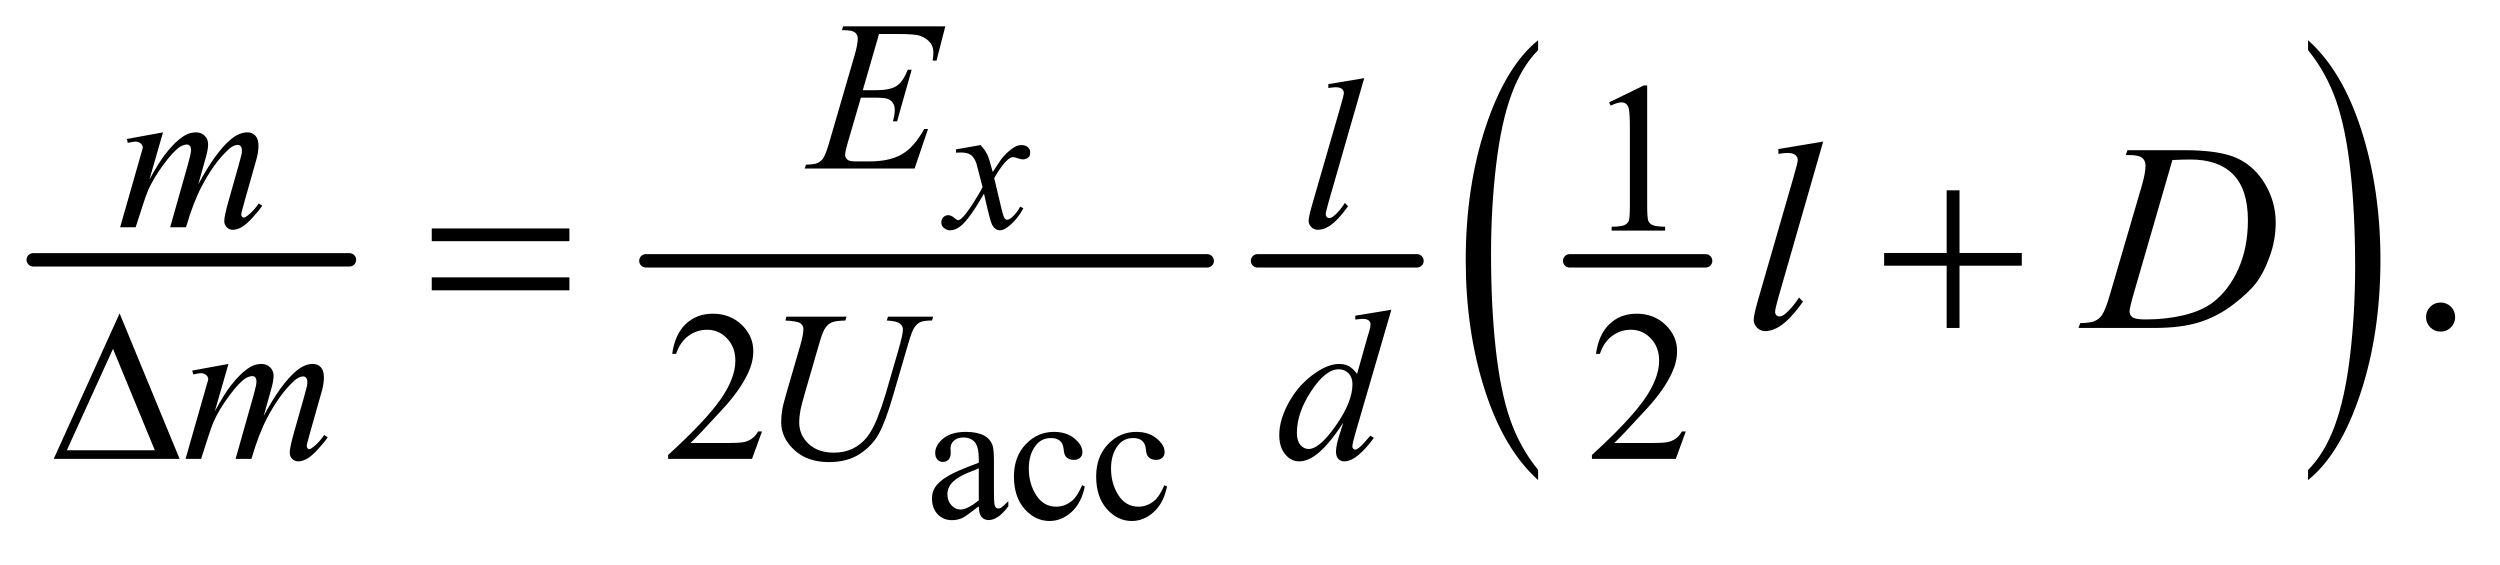 <?xml version="1.0" encoding="UTF-8"?>
<!DOCTYPE svg PUBLIC '-//W3C//DTD SVG 1.0//EN'
          'http://www.w3.org/TR/2001/REC-SVG-20010904/DTD/svg10.dtd'>
<svg stroke-dasharray="none" shape-rendering="auto" xmlns="http://www.w3.org/2000/svg" font-family="'Dialog'" text-rendering="auto" width="146" fill-opacity="1" color-interpolation="auto" color-rendering="auto" preserveAspectRatio="xMidYMid meet" font-size="12px" viewBox="0 0 146 33" fill="black" xmlns:xlink="http://www.w3.org/1999/xlink" stroke="black" image-rendering="auto" stroke-miterlimit="10" stroke-linecap="square" stroke-linejoin="miter" font-style="normal" stroke-width="1" height="33" stroke-dashoffset="0" font-weight="normal" stroke-opacity="1"
><!--Generated by the Batik Graphics2D SVG Generator--><defs id="genericDefs"
  /><g
  ><defs id="defs1"
    ><clipPath clipPathUnits="userSpaceOnUse" id="clipPath1"
      ><path d="M0.753 2.772 L93.346 2.772 L93.346 23.225 L0.753 23.225 L0.753 2.772 Z"
      /></clipPath
      ><clipPath clipPathUnits="userSpaceOnUse" id="clipPath2"
      ><path d="M24.051 88.551 L24.051 742.011 L2982.293 742.011 L2982.293 88.551 Z"
      /></clipPath
    ></defs
    ><g stroke-width="16" transform="scale(1.576,1.576) translate(-0.753,-2.772) matrix(0.031,0,0,0.031,0,0)" stroke-linejoin="round" stroke-linecap="round"
    ><line y2="400" fill="none" x1="64" clip-path="url(#clipPath2)" x2="442" y1="400"
    /></g
    ><g stroke-width="16" transform="matrix(0.049,0,0,0.049,-1.186,-4.367)" stroke-linejoin="round" stroke-linecap="round"
    ><line y2="400" fill="none" x1="794" clip-path="url(#clipPath2)" x2="1463" y1="400"
    /></g
    ><g stroke-width="16" transform="matrix(0.049,0,0,0.049,-1.186,-4.367)" stroke-linejoin="round" stroke-linecap="round"
    ><line y2="400" fill="none" x1="1523" clip-path="url(#clipPath2)" x2="1713" y1="400"
    /></g
    ><g stroke-width="16" transform="matrix(0.049,0,0,0.049,-1.186,-4.367)" stroke-linejoin="round" stroke-linecap="round"
    ><line y2="400" fill="none" x1="1895" clip-path="url(#clipPath2)" x2="2057" y1="400"
    /></g
    ><g transform="matrix(0.049,0,0,0.049,-1.186,-4.367)"
    ><path d="M1857.391 649.219 L1857.391 661.312 Q1816.609 624.75 1793.859 554.016 Q1771.125 483.281 1771.125 399.188 Q1771.125 311.719 1795.031 239.859 Q1818.953 168 1857.391 137.062 L1857.391 148.875 Q1838.172 168 1825.812 201.188 Q1813.469 234.375 1807.375 285.422 Q1801.281 336.469 1801.281 391.875 Q1801.281 454.594 1806.906 505.219 Q1812.531 555.844 1824.094 589.172 Q1835.672 622.5 1857.391 649.219 Z" stroke="none" clip-path="url(#clipPath2)"
    /></g
    ><g transform="matrix(0.049,0,0,0.049,-1.186,-4.367)"
    ><path d="M2775.031 148.875 L2775.031 137.062 Q2815.812 173.344 2838.547 244.078 Q2861.297 314.812 2861.297 398.906 Q2861.297 486.375 2837.375 558.375 Q2813.469 630.375 2775.031 661.312 L2775.031 649.219 Q2794.406 630.094 2806.75 596.906 Q2819.094 563.719 2825.109 512.812 Q2831.141 461.906 2831.141 406.219 Q2831.141 343.781 2825.578 293.016 Q2820.031 242.25 2808.391 208.922 Q2796.75 175.594 2775.031 148.875 Z" stroke="none" clip-path="url(#clipPath2)"
    /></g
    ><g transform="matrix(0.049,0,0,0.049,-1.186,-4.367)"
    ><path d="M1190.766 692.562 Q1175.344 704.484 1171.406 706.344 Q1165.5 709.078 1158.828 709.078 Q1148.438 709.078 1141.703 701.969 Q1134.984 694.859 1134.984 683.266 Q1134.984 675.938 1138.266 670.578 Q1142.75 663.141 1153.844 656.578 Q1164.953 650.016 1190.766 640.609 L1190.766 636.672 Q1190.766 621.688 1186 616.109 Q1181.25 610.531 1172.172 610.531 Q1165.281 610.531 1161.234 614.25 Q1157.078 617.969 1157.078 622.781 L1157.297 629.125 Q1157.297 634.156 1154.719 636.891 Q1152.156 639.625 1148 639.625 Q1143.953 639.625 1141.375 636.781 Q1138.812 633.938 1138.812 629.016 Q1138.812 619.609 1148.438 611.734 Q1158.062 603.859 1175.453 603.859 Q1188.797 603.859 1197.328 608.344 Q1203.781 611.734 1206.844 618.953 Q1208.812 623.656 1208.812 638.203 L1208.812 672.219 Q1208.812 686.547 1209.359 689.781 Q1209.906 693 1211.156 694.094 Q1212.422 695.188 1214.062 695.188 Q1215.812 695.188 1217.125 694.422 Q1219.422 693 1225.984 686.438 L1225.984 692.562 Q1213.734 708.969 1202.578 708.969 Q1197.219 708.969 1194.047 705.25 Q1190.875 701.531 1190.766 692.562 ZM1190.766 685.453 L1190.766 647.281 Q1174.25 653.844 1169.438 656.578 Q1160.797 661.391 1157.078 666.641 Q1153.359 671.891 1153.359 678.125 Q1153.359 686 1158.062 691.203 Q1162.766 696.391 1168.891 696.391 Q1177.203 696.391 1190.766 685.453 ZM1317.094 668.938 Q1313.047 688.734 1301.234 699.406 Q1289.422 710.062 1275.094 710.062 Q1258.031 710.062 1245.344 695.734 Q1232.656 681.406 1232.656 657.016 Q1232.656 633.391 1246.703 618.625 Q1260.766 603.859 1280.453 603.859 Q1295.219 603.859 1304.734 611.688 Q1314.25 619.5 1314.25 627.922 Q1314.25 632.078 1311.562 634.656 Q1308.891 637.219 1304.078 637.219 Q1297.625 637.219 1294.344 633.062 Q1292.484 630.766 1291.875 624.312 Q1291.281 617.859 1287.453 614.469 Q1283.625 611.188 1276.844 611.188 Q1265.906 611.188 1259.234 619.281 Q1250.375 630 1250.375 647.609 Q1250.375 665.547 1259.172 679.281 Q1267.984 693 1282.969 693 Q1293.688 693 1302.219 685.672 Q1308.234 680.641 1313.922 667.406 L1317.094 668.938 ZM1415.094 668.938 Q1411.047 688.734 1399.234 699.406 Q1387.422 710.062 1373.094 710.062 Q1356.031 710.062 1343.344 695.734 Q1330.656 681.406 1330.656 657.016 Q1330.656 633.391 1344.703 618.625 Q1358.766 603.859 1378.453 603.859 Q1393.219 603.859 1402.734 611.688 Q1412.25 619.5 1412.25 627.922 Q1412.25 632.078 1409.562 634.656 Q1406.891 637.219 1402.078 637.219 Q1395.625 637.219 1392.344 633.062 Q1390.484 630.766 1389.875 624.312 Q1389.281 617.859 1385.453 614.469 Q1381.625 611.188 1374.844 611.188 Q1363.906 611.188 1357.234 619.281 Q1348.375 630 1348.375 647.609 Q1348.375 665.547 1357.172 679.281 Q1365.984 693 1380.969 693 Q1391.688 693 1400.219 685.672 Q1406.234 680.641 1411.922 667.406 L1415.094 668.938 Z" stroke="none" clip-path="url(#clipPath2)"
    /></g
    ><g transform="matrix(0.049,0,0,0.049,-1.186,-4.367)"
    ><path d="M1942 211.125 L1983.25 191 L1987.375 191 L1987.375 334.125 Q1987.375 348.375 1988.562 351.875 Q1989.75 355.375 1993.5 357.25 Q1997.25 359.125 2008.75 359.375 L2008.75 364 L1945 364 L1945 359.375 Q1957 359.125 1960.5 357.312 Q1964 355.5 1965.375 352.438 Q1966.75 349.375 1966.75 334.125 L1966.75 242.625 Q1966.75 224.125 1965.5 218.875 Q1964.625 214.875 1962.312 213 Q1960 211.125 1956.75 211.125 Q1952.125 211.125 1943.875 215 L1942 211.125 Z" stroke="none" clip-path="url(#clipPath2)"
    /></g
    ><g transform="matrix(0.049,0,0,0.049,-1.186,-4.367)"
    ><path d="M932.375 603.375 L920.5 636 L820.5 636 L820.5 631.375 Q864.625 591.125 882.625 565.625 Q900.625 540.125 900.625 519 Q900.625 502.875 890.75 492.5 Q880.875 482.125 867.125 482.125 Q854.625 482.125 844.688 489.438 Q834.75 496.75 830 510.875 L825.375 510.875 Q828.5 487.75 841.438 475.375 Q854.375 463 873.75 463 Q894.375 463 908.188 476.25 Q922 489.5 922 507.5 Q922 520.375 916 533.25 Q906.75 553.5 886 576.125 Q854.875 610.125 847.125 617.125 L891.375 617.125 Q904.875 617.125 910.312 616.125 Q915.75 615.125 920.125 612.062 Q924.5 609 927.75 603.375 L932.375 603.375 ZM2033.375 603.375 L2021.5 636 L1921.5 636 L1921.5 631.375 Q1965.625 591.125 1983.625 565.625 Q2001.625 540.125 2001.625 519 Q2001.625 502.875 1991.75 492.5 Q1981.875 482.125 1968.125 482.125 Q1955.625 482.125 1945.688 489.438 Q1935.75 496.75 1931 510.875 L1926.375 510.875 Q1929.5 487.75 1942.438 475.375 Q1955.375 463 1974.75 463 Q1995.375 463 2009.188 476.25 Q2023 489.5 2023 507.5 Q2023 520.375 2017 533.25 Q2007.75 553.5 1987 576.125 Q1955.875 610.125 1948.125 617.125 L1992.375 617.125 Q2005.875 617.125 2011.312 616.125 Q2016.75 615.125 2021.125 612.062 Q2025.5 609 2028.75 603.375 L2033.375 603.375 Z" stroke="none" clip-path="url(#clipPath2)"
    /></g
    ><g transform="matrix(0.049,0,0,0.049,-1.186,-4.367)"
    ><path d="M2933 449.688 Q2940.344 449.688 2945.344 454.766 Q2950.344 459.844 2950.344 467.031 Q2950.344 474.219 2945.266 479.297 Q2940.188 484.375 2933 484.375 Q2925.812 484.375 2920.734 479.297 Q2915.656 474.219 2915.656 467.031 Q2915.656 459.688 2920.734 454.688 Q2925.812 449.688 2933 449.688 Z" stroke="none" clip-path="url(#clipPath2)"
    /></g
    ><g transform="matrix(0.049,0,0,0.049,-1.186,-4.367)"
    ><path d="M1192.828 262.016 Q1198.188 267.703 1200.922 273.391 Q1202.891 277.328 1207.375 294.062 L1217 279.625 Q1220.828 274.375 1226.297 269.625 Q1231.766 264.859 1235.922 263.109 Q1238.547 262.016 1241.719 262.016 Q1246.422 262.016 1249.203 264.531 Q1252 267.047 1252 270.656 Q1252 274.812 1250.359 276.344 Q1247.297 279.078 1243.359 279.078 Q1241.062 279.078 1238.438 278.094 Q1233.297 276.344 1231.547 276.344 Q1228.922 276.344 1225.312 279.406 Q1218.531 285.094 1209.125 301.391 L1218.094 339.016 Q1220.172 347.656 1221.594 349.359 Q1223.016 351.047 1224.438 351.047 Q1226.734 351.047 1229.797 348.531 Q1235.812 343.5 1240.078 335.406 L1243.906 337.375 Q1237.016 350.281 1226.406 358.812 Q1220.391 363.625 1216.234 363.625 Q1210.109 363.625 1206.5 356.734 Q1204.203 352.469 1196.984 319.984 Q1179.922 349.625 1169.641 358.156 Q1162.969 363.625 1156.734 363.625 Q1152.359 363.625 1148.75 360.453 Q1146.125 358.047 1146.125 354 Q1146.125 350.391 1148.531 347.984 Q1150.938 345.578 1154.438 345.578 Q1157.938 345.578 1161.875 349.078 Q1164.719 351.594 1166.25 351.594 Q1167.562 351.594 1169.641 349.844 Q1174.781 345.688 1183.641 331.906 Q1192.5 318.125 1195.234 312 Q1188.453 285.422 1187.906 283.891 Q1185.391 276.781 1181.344 273.828 Q1177.297 270.875 1169.422 270.875 Q1166.906 270.875 1163.625 271.094 L1163.625 267.156 L1192.828 262.016 Z" stroke="none" clip-path="url(#clipPath2)"
    /></g
    ><g transform="matrix(0.049,0,0,0.049,-1.186,-4.367)"
    ><path d="M1071.875 129.625 L1052.5 196.625 L1068.375 196.625 Q1085.375 196.625 1093 191.438 Q1100.625 186.25 1106.125 172.25 L1110.75 172.25 L1093.375 233.75 L1088.375 233.75 Q1090.625 226 1090.625 220.5 Q1090.625 215.125 1088.438 211.875 Q1086.25 208.625 1082.438 207.062 Q1078.625 205.5 1066.375 205.5 L1050.25 205.5 L1033.875 261.625 Q1031.5 269.75 1031.5 274 Q1031.5 277.25 1034.625 279.75 Q1036.75 281.5 1045.25 281.5 L1060.25 281.5 Q1084.625 281.5 1099.312 272.875 Q1114 264.25 1125.625 242.875 L1130.25 242.875 L1114.25 290 L983.25 290 L984.875 285.375 Q994.625 285.125 998 283.625 Q1003 281.375 1005.25 277.875 Q1008.625 272.75 1013.25 256.375 L1043 154.125 Q1046.5 141.75 1046.5 135.25 Q1046.5 130.5 1043.188 127.812 Q1039.875 125.125 1030.25 125.125 L1027.625 125.125 L1029.125 120.5 L1150.875 120.5 L1140.375 161.375 L1135.75 161.375 Q1136.625 155.625 1136.625 151.75 Q1136.625 145.125 1133.375 140.625 Q1129.125 134.875 1121 131.875 Q1115 129.625 1093.375 129.625 L1071.875 129.625 Z" stroke="none" clip-path="url(#clipPath2)"
    /></g
    ><g transform="matrix(0.049,0,0,0.049,-1.186,-4.367)"
    ><path d="M218.5 246.875 L202.25 303.25 Q213.125 283.375 220.75 273.375 Q232.625 257.875 243.875 250.875 Q250.5 246.875 257.75 246.875 Q264 246.875 268.125 250.875 Q272.25 254.875 272.25 261.125 Q272.25 267.25 269.375 277.125 L260.5 308.875 Q280.875 270.75 299.125 255.375 Q309.25 246.875 319.125 246.875 Q324.875 246.875 328.562 250.812 Q332.25 254.75 332.25 263 Q332.25 270.25 330 278.375 L316.25 327 Q311.75 342.875 311.75 344.625 Q311.75 346.375 312.875 347.625 Q313.625 348.5 314.875 348.5 Q316.125 348.5 319.25 346.125 Q326.375 340.625 332.625 331.625 L336.75 334.25 Q333.625 339.25 325.688 348 Q317.75 356.75 312.125 359.875 Q306.5 363 301.75 363 Q297.375 363 294.438 360 Q291.5 357 291.5 352.625 Q291.5 346.625 296.625 328.5 L308 288.375 Q311.875 274.5 312.125 273 Q312.5 270.625 312.5 268.375 Q312.5 265.25 311.125 263.5 Q309.625 261.75 307.75 261.75 Q302.5 261.75 296.625 267.125 Q279.375 283 264.375 311.625 Q254.5 330.5 245.875 360 L227 360 L248.375 284.375 Q251.875 272.125 251.875 268 Q251.875 264.625 250.5 263 Q249.125 261.375 247.125 261.375 Q243 261.375 238.375 264.375 Q230.875 269.25 219.062 285.25 Q207.25 301.25 200.75 315.875 Q197.625 322.75 185.875 360 L167.375 360 L190.5 279 L193.5 268.5 Q194.375 266.125 194.375 265 Q194.375 262.25 191.875 260.062 Q189.375 257.875 185.5 257.875 Q183.875 257.875 176.5 259.375 L175.375 254.75 L218.5 246.875 ZM1650.125 182.25 L1607.375 331 Q1604.25 342.125 1604.25 344.625 Q1604.25 346.5 1605.438 347.75 Q1606.625 349 1608.375 349 Q1610.75 349 1613.5 346.875 Q1620 341.75 1627.125 331 L1630.875 334.875 Q1619 351.625 1609 358.25 Q1601.625 363 1595 363 Q1590.25 363 1587.062 359.75 Q1583.875 356.5 1583.875 352.25 Q1583.875 347.75 1587.875 333.75 L1621.75 216.5 Q1625.875 202.125 1625.875 200 Q1625.875 197 1623.5 195.062 Q1621.125 193.125 1616.125 193.125 Q1613.25 193.125 1607.375 194 L1607.375 189.375 L1650.125 182.25 Z" stroke="none" clip-path="url(#clipPath2)"
    /></g
    ><g transform="matrix(0.049,0,0,0.049,-1.186,-4.367)"
    ><path d="M296.5 522.875 L280.25 579.25 Q291.125 559.375 298.75 549.375 Q310.625 533.875 321.875 526.875 Q328.5 522.875 335.75 522.875 Q342 522.875 346.125 526.875 Q350.25 530.875 350.25 537.125 Q350.25 543.25 347.375 553.125 L338.5 584.875 Q358.875 546.75 377.125 531.375 Q387.25 522.875 397.125 522.875 Q402.875 522.875 406.562 526.812 Q410.25 530.75 410.25 539 Q410.25 546.25 408 554.375 L394.25 603 Q389.75 618.875 389.75 620.625 Q389.75 622.375 390.875 623.625 Q391.625 624.5 392.875 624.5 Q394.125 624.5 397.25 622.125 Q404.375 616.625 410.625 607.625 L414.75 610.25 Q411.625 615.25 403.688 624 Q395.75 632.75 390.125 635.875 Q384.5 639 379.75 639 Q375.375 639 372.438 636 Q369.5 633 369.5 628.625 Q369.5 622.625 374.625 604.5 L386 564.375 Q389.875 550.5 390.125 549 Q390.5 546.625 390.5 544.375 Q390.5 541.25 389.125 539.5 Q387.625 537.75 385.75 537.75 Q380.5 537.75 374.625 543.125 Q357.375 559 342.375 587.625 Q332.5 606.5 323.875 636 L305 636 L326.375 560.375 Q329.875 548.125 329.875 544 Q329.875 540.625 328.5 539 Q327.125 537.375 325.125 537.375 Q321 537.375 316.375 540.375 Q308.875 545.25 297.062 561.25 Q285.25 577.25 278.75 591.875 Q275.625 598.75 263.875 636 L245.375 636 L268.5 555 L271.5 544.5 Q272.375 542.125 272.375 541 Q272.375 538.25 269.875 536.062 Q267.375 533.875 263.5 533.875 Q261.875 533.875 254.5 535.375 L253.375 530.75 L296.5 522.875 ZM961.5 466.5 L1033.125 466.5 L1031.75 471.125 Q1020.75 471.375 1016.062 473.188 Q1011.375 475 1008.062 479.625 Q1004.75 484.25 1001.125 496.75 L983.75 556.75 Q979.125 572.75 978.25 577.75 Q976.75 585.75 976.75 592.625 Q976.75 607.75 988 618.188 Q999.25 628.625 1018.125 628.625 Q1030.5 628.625 1040.25 623.938 Q1050 619.25 1056.938 610.812 Q1063.875 602.375 1069.625 587.938 Q1075.375 573.5 1079.75 558.75 L1094.75 507 Q1100.375 487.625 1100.375 481.75 Q1100.375 477.625 1096.562 474.688 Q1092.75 471.75 1081.125 471.125 L1082.5 466.5 L1136.375 466.5 L1135 471.125 Q1125.5 471.125 1121.312 472.938 Q1117.125 474.75 1114 479.438 Q1110.875 484.125 1107 497.625 L1088.625 560.5 Q1079.75 591.125 1071.875 605.688 Q1064 620.25 1049.062 630.062 Q1034.125 639.875 1012 639.875 Q986.5 639.875 970.875 625.438 Q955.25 611 955.25 592.375 Q955.25 585 956.625 576.625 Q957.625 571.125 961.5 557.625 L978.25 500 Q981.75 487.5 981.75 481.625 Q981.75 477 978.188 474.438 Q974.625 471.875 960.25 471.125 L961.5 466.5 ZM1682.5 458.25 L1639.5 605.75 Q1636 617.75 1636 621.5 Q1636 622.75 1637.062 623.875 Q1638.125 625 1639.25 625 Q1640.875 625 1643.125 623.375 Q1647.375 620.375 1657.375 608.375 L1661.625 611 Q1652.625 623.5 1643.438 631.25 Q1634.25 639 1626.25 639 Q1622 639 1619.25 636 Q1616.5 633 1616.5 627.5 Q1616.5 620.375 1620.25 608.375 L1625.125 592.875 Q1607 620.875 1592.125 631.625 Q1581.875 639 1572.5 639 Q1563 639 1555.938 630.562 Q1548.875 622.125 1548.875 607.625 Q1548.875 589 1560.75 567.875 Q1572.625 546.75 1592.125 533.5 Q1607.5 522.875 1620.375 522.875 Q1627.125 522.875 1632 525.625 Q1636.875 528.375 1641.625 534.75 L1653.875 491.25 Q1655.25 486.625 1656.125 483.875 Q1657.625 478.875 1657.625 475.625 Q1657.625 473 1655.75 471.25 Q1653.125 469.125 1649 469.125 Q1646.125 469.125 1639.5 470 L1639.5 465.375 L1682.5 458.25 ZM1636.125 547 Q1636.125 539 1631.5 534.125 Q1626.875 529.25 1619.75 529.25 Q1604 529.25 1586.938 555.25 Q1569.875 581.25 1569.875 605 Q1569.875 614.375 1574 619.312 Q1578.125 624.25 1583.875 624.25 Q1596.875 624.25 1616.5 596.125 Q1636.125 568 1636.125 547 Z" stroke="none" clip-path="url(#clipPath2)"
    /></g
    ><g transform="matrix(0.049,0,0,0.049,-1.186,-4.367)"
    ><path d="M2197.156 257.812 L2143.719 443.75 Q2139.812 457.656 2139.812 460.781 Q2139.812 463.125 2141.297 464.688 Q2142.781 466.25 2144.969 466.25 Q2147.938 466.25 2151.375 463.594 Q2159.5 457.188 2168.406 443.75 L2173.094 448.594 Q2158.25 469.531 2145.75 477.812 Q2136.531 483.75 2128.25 483.75 Q2122.312 483.75 2118.328 479.688 Q2114.344 475.625 2114.344 470.312 Q2114.344 464.688 2119.344 447.188 L2161.688 300.625 Q2166.844 282.656 2166.844 280 Q2166.844 276.25 2163.875 273.828 Q2160.906 271.406 2154.656 271.406 Q2151.062 271.406 2143.719 272.5 L2143.719 266.719 L2197.156 257.812 ZM2557.875 273.906 L2559.75 268.125 L2627.406 268.125 Q2670.375 268.125 2691.078 277.969 Q2711.781 287.812 2724.125 308.984 Q2736.469 330.156 2736.469 354.375 Q2736.469 375.156 2729.359 394.766 Q2722.25 414.375 2713.266 426.172 Q2704.281 437.969 2685.688 452.188 Q2667.094 466.406 2645.375 473.203 Q2623.656 480 2591.156 480 L2501.469 480 L2503.5 474.219 Q2515.844 473.906 2520.062 472.031 Q2526.312 469.375 2529.281 464.844 Q2533.812 458.281 2539.438 438.438 L2576.938 310.312 Q2581.312 295.156 2581.312 286.562 Q2581.312 280.469 2577.25 277.188 Q2573.188 273.906 2561.312 273.906 L2557.875 273.906 ZM2613.344 279.844 L2567.406 438.438 Q2562.25 456.25 2562.25 460.469 Q2562.25 462.969 2563.891 465.312 Q2565.531 467.656 2568.344 468.438 Q2572.406 469.844 2581.469 469.844 Q2606 469.844 2627.016 464.766 Q2648.031 459.688 2661.469 449.688 Q2680.531 435.156 2691.938 409.688 Q2703.344 384.219 2703.344 351.719 Q2703.344 315 2685.844 297.109 Q2668.344 279.219 2634.75 279.219 Q2626.469 279.219 2613.344 279.844 Z" stroke="none" clip-path="url(#clipPath2)"
    /></g
    ><g transform="matrix(0.049,0,0,0.049,-1.186,-4.367)"
    ><path d="M238.25 636 L88.25 636 L166.75 462.625 L238.25 636 ZM208.75 625.75 L158.875 504.875 L103.875 625.75 L208.75 625.75 Z" stroke="none" clip-path="url(#clipPath2)"
    /></g
    ><g transform="matrix(0.049,0,0,0.049,-1.186,-4.367)"
    ><path d="M538.781 361.406 L702.844 361.406 L702.844 376.562 L538.781 376.562 L538.781 361.406 ZM538.781 419.688 L702.844 419.688 L702.844 435.156 L538.781 435.156 L538.781 419.688 ZM2344.312 315.938 L2359.625 315.938 L2359.625 390.625 L2433.844 390.625 L2433.844 405.781 L2359.625 405.781 L2359.625 480 L2344.312 480 L2344.312 405.781 L2269.781 405.781 L2269.781 390.625 L2344.312 390.625 L2344.312 315.938 Z" stroke="none" clip-path="url(#clipPath2)"
    /></g
  ></g
></svg
>
